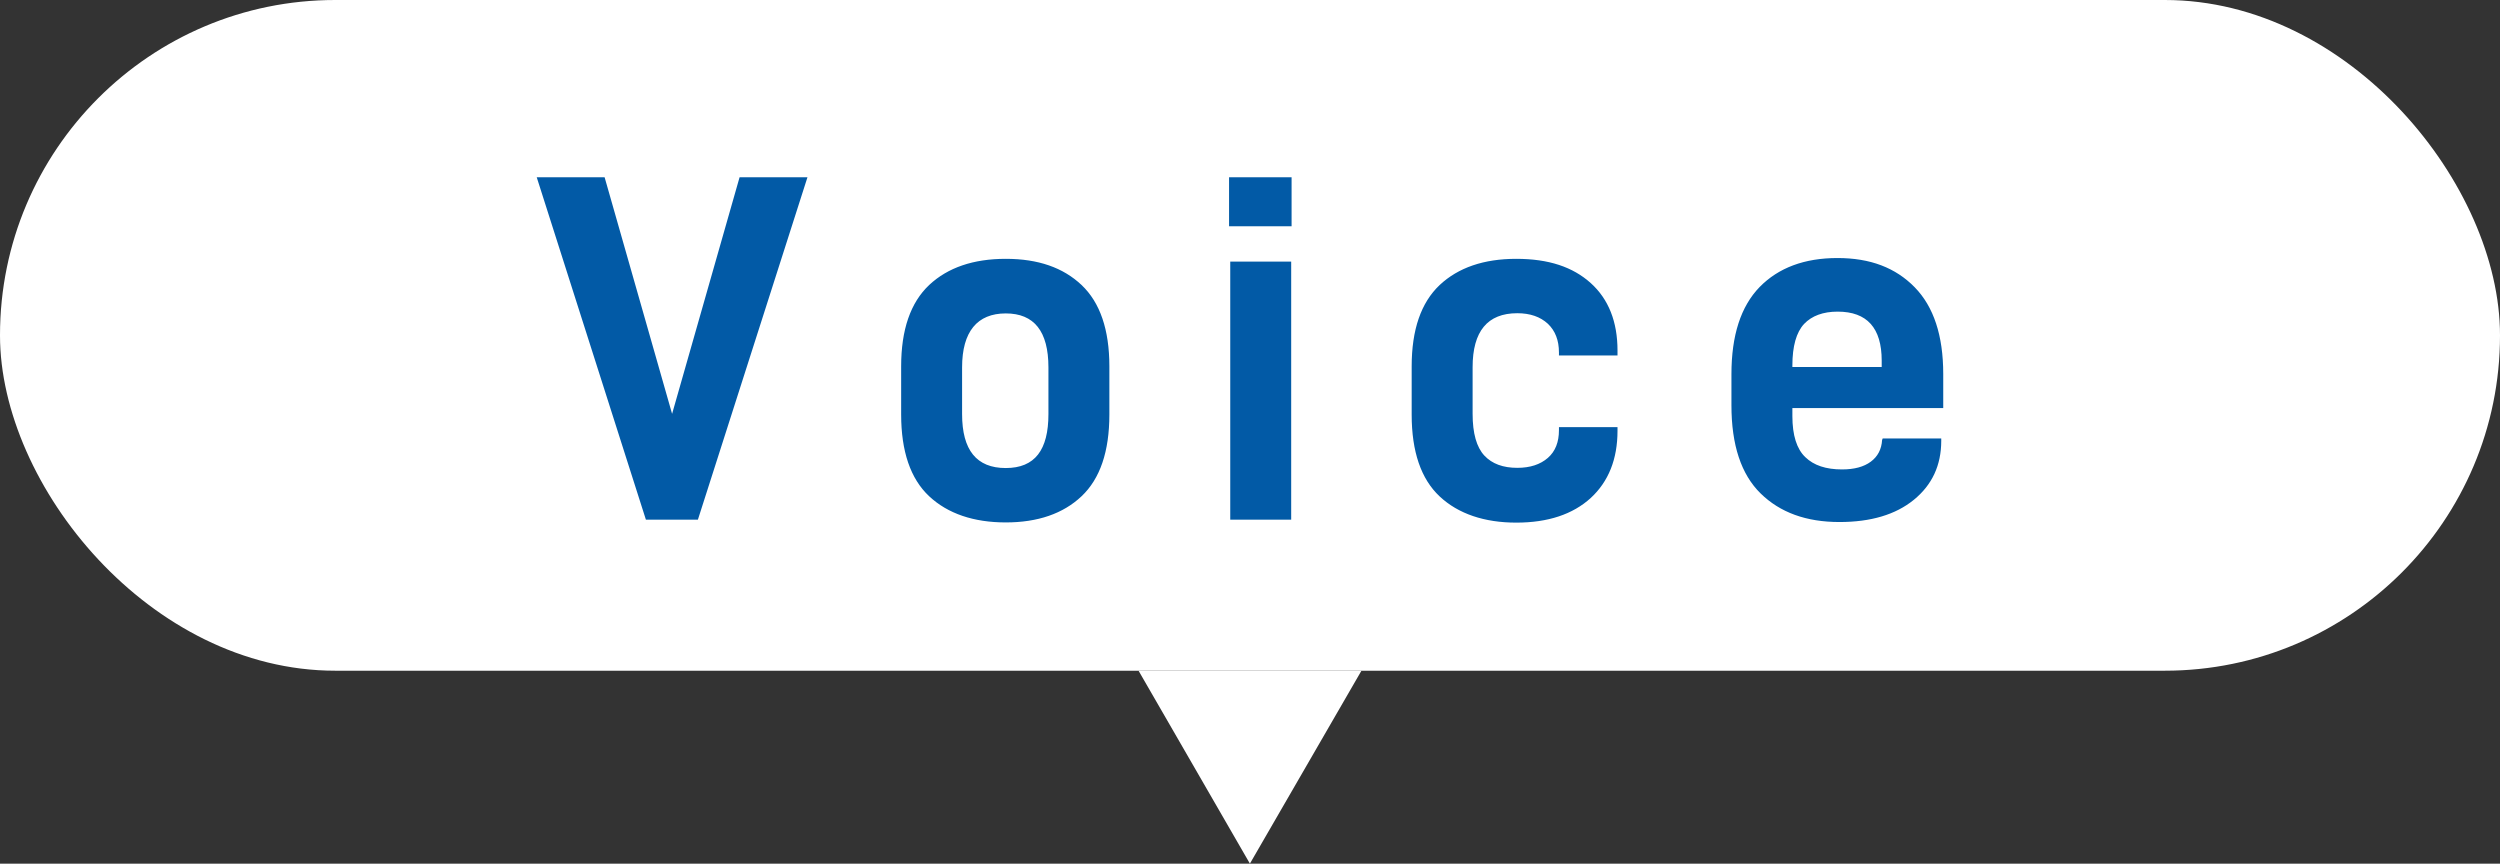<svg xmlns="http://www.w3.org/2000/svg" viewBox="0 0 125.95 43.51"><rect x="0" y="0" width="125.95" height="43.51" fill="#333333" stroke="none"/><defs><style>.cls-2{stroke-width:0;fill:#fff}</style></defs><rect width="125.95" height="33.79" class="cls-2" rx="16.89" ry="16.89"/><path d="m30.46 8.93 3.4 11.92 3.4-11.92h3.42l-5.52 17.25h-2.62l-5.5-17.25h3.42ZM45.4 20.88v-2.42c0-1.85.47-3.21 1.41-4.1.94-.88 2.23-1.32 3.86-1.32s2.89.44 3.82 1.32c.93.88 1.4 2.25 1.4 4.1v2.42c0 1.87-.47 3.24-1.4 4.12-.93.88-2.21 1.32-3.82 1.32s-2.92-.44-3.86-1.32-1.41-2.26-1.41-4.12Zm7.42-2.37c0-1.82-.72-2.72-2.15-2.72s-2.2.91-2.2 2.72v2.35c0 1.82.73 2.72 2.2 2.72s2.15-.91 2.15-2.72v-2.35Zm12.25-9.58v2.47h-3.15V8.93h3.15Zm-.02 4.25v13h-3.07v-13h3.07Zm6.07 7.7v-2.42c0-1.85.47-3.21 1.41-4.1.94-.88 2.23-1.32 3.86-1.32s2.85.41 3.75 1.22 1.35 1.95 1.35 3.4v.25h-2.95v-.15c0-.62-.19-1.1-.56-1.45-.38-.35-.89-.53-1.54-.53-1.5 0-2.25.91-2.25 2.72v2.35c0 .98.2 1.68.59 2.1.39.42.95.62 1.66.62.65 0 1.16-.17 1.54-.5.38-.33.56-.8.56-1.4v-.15h2.95v.18c0 1.43-.45 2.56-1.35 3.39-.9.82-2.15 1.24-3.75 1.24s-2.92-.44-3.86-1.32-1.41-2.26-1.41-4.12Zm19.18.08c0 .97.22 1.66.65 2.07.43.42 1.05.62 1.85.62.62 0 1.1-.13 1.45-.39.35-.26.54-.62.57-1.09l.03-.08h2.95v.12c0 1.23-.46 2.22-1.38 2.97-.92.75-2.17 1.12-3.75 1.12-1.67 0-2.99-.48-3.97-1.44s-1.47-2.44-1.47-4.44v-1.57c0-1.95.47-3.41 1.42-4.39.95-.97 2.26-1.46 3.92-1.46s2.93.49 3.89 1.47 1.44 2.44 1.44 4.37v1.72h-7.6v.35Zm0-2.55v.08h4.5v-.32c0-1.65-.74-2.47-2.22-2.47-.73 0-1.3.21-1.69.62-.39.42-.59 1.12-.59 2.1Z" style="fill:#025aa6;stroke-width:0"/><path d="m62.97 43.51 5.62-9.72H57.36l5.61 9.72z" class="cls-2"/></svg>